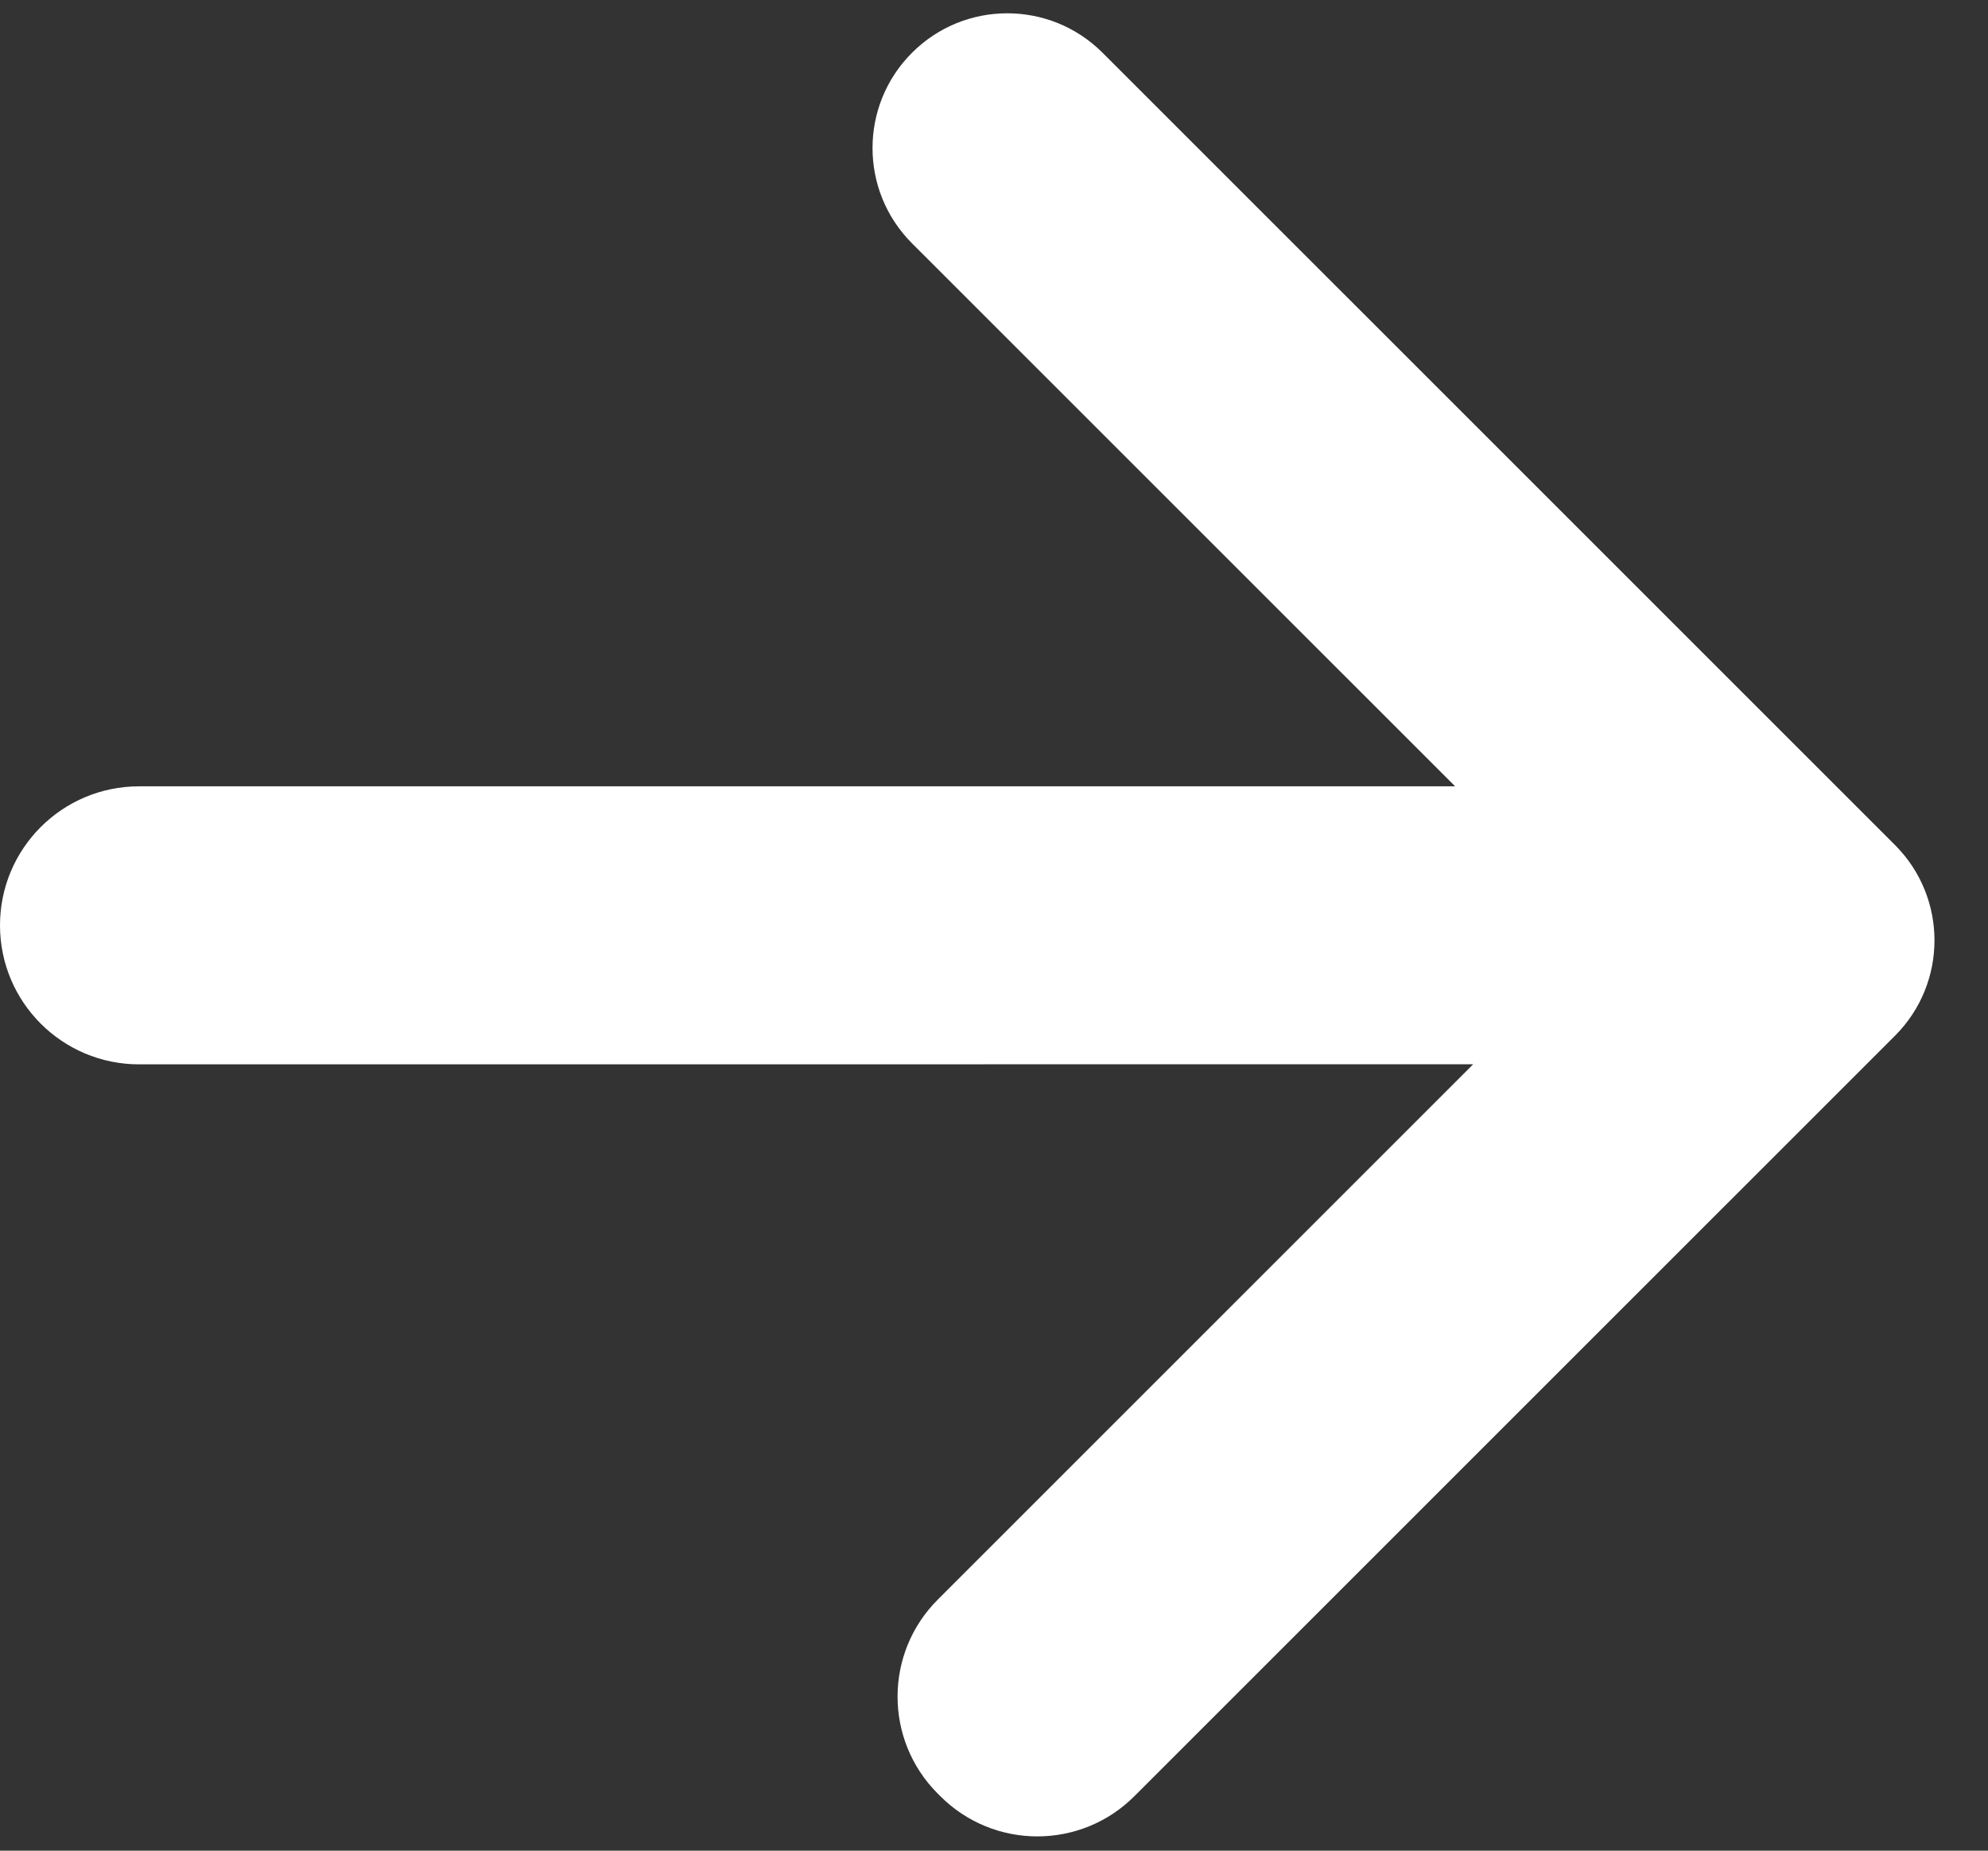 <?xml version="1.0" encoding="UTF-8"?>
<svg width="29px" height="27px" viewBox="0 0 29 27" version="1.1" xmlns="http://www.w3.org/2000/svg" xmlns:xlink="http://www.w3.org/1999/xlink">
    <rect x="0" y="0" width="29" height="27" fill="#333333" stroke="none"/>
    <!-- Generator: Sketch 63 (92445) - https://sketch.com -->
    <title>箭头</title>
    <desc>Created with Sketch.</desc>
    <g id="首页/列表" stroke="none" stroke-width="1" fill="none" fill-rule="evenodd">
        <g id="首页-跟随banner颜色改变" transform="translate(-427, -3927)" fill="#FFFFFF">
            <g id="编组-16" transform="translate(269, 3906)">
                <g id="箭头" transform="translate(156, 19)">
                    <path d="M18.084,2.77 L29.644,14.329 C30.411,15.097 30.411,16.342 29.644,17.11 L18.547,28.206 C17.766,28.987 16.499,28.987 15.718,28.206 L15.679,28.167 C14.898,27.386 14.898,26.119 15.679,25.338 L23.49,17.527 L4.028,17.528 C2.908,17.528 2,16.62 2,15.5 C2,14.38 2.908,13.472 4.028,13.472 L23.227,13.472 L15.304,5.55 C14.536,4.782 14.536,3.537 15.304,2.77 C16.071,2.002 17.316,2.002 18.084,2.77 Z" id="形状结合"></path>
                </g>
            </g>
        </g>
    </g>
</svg>